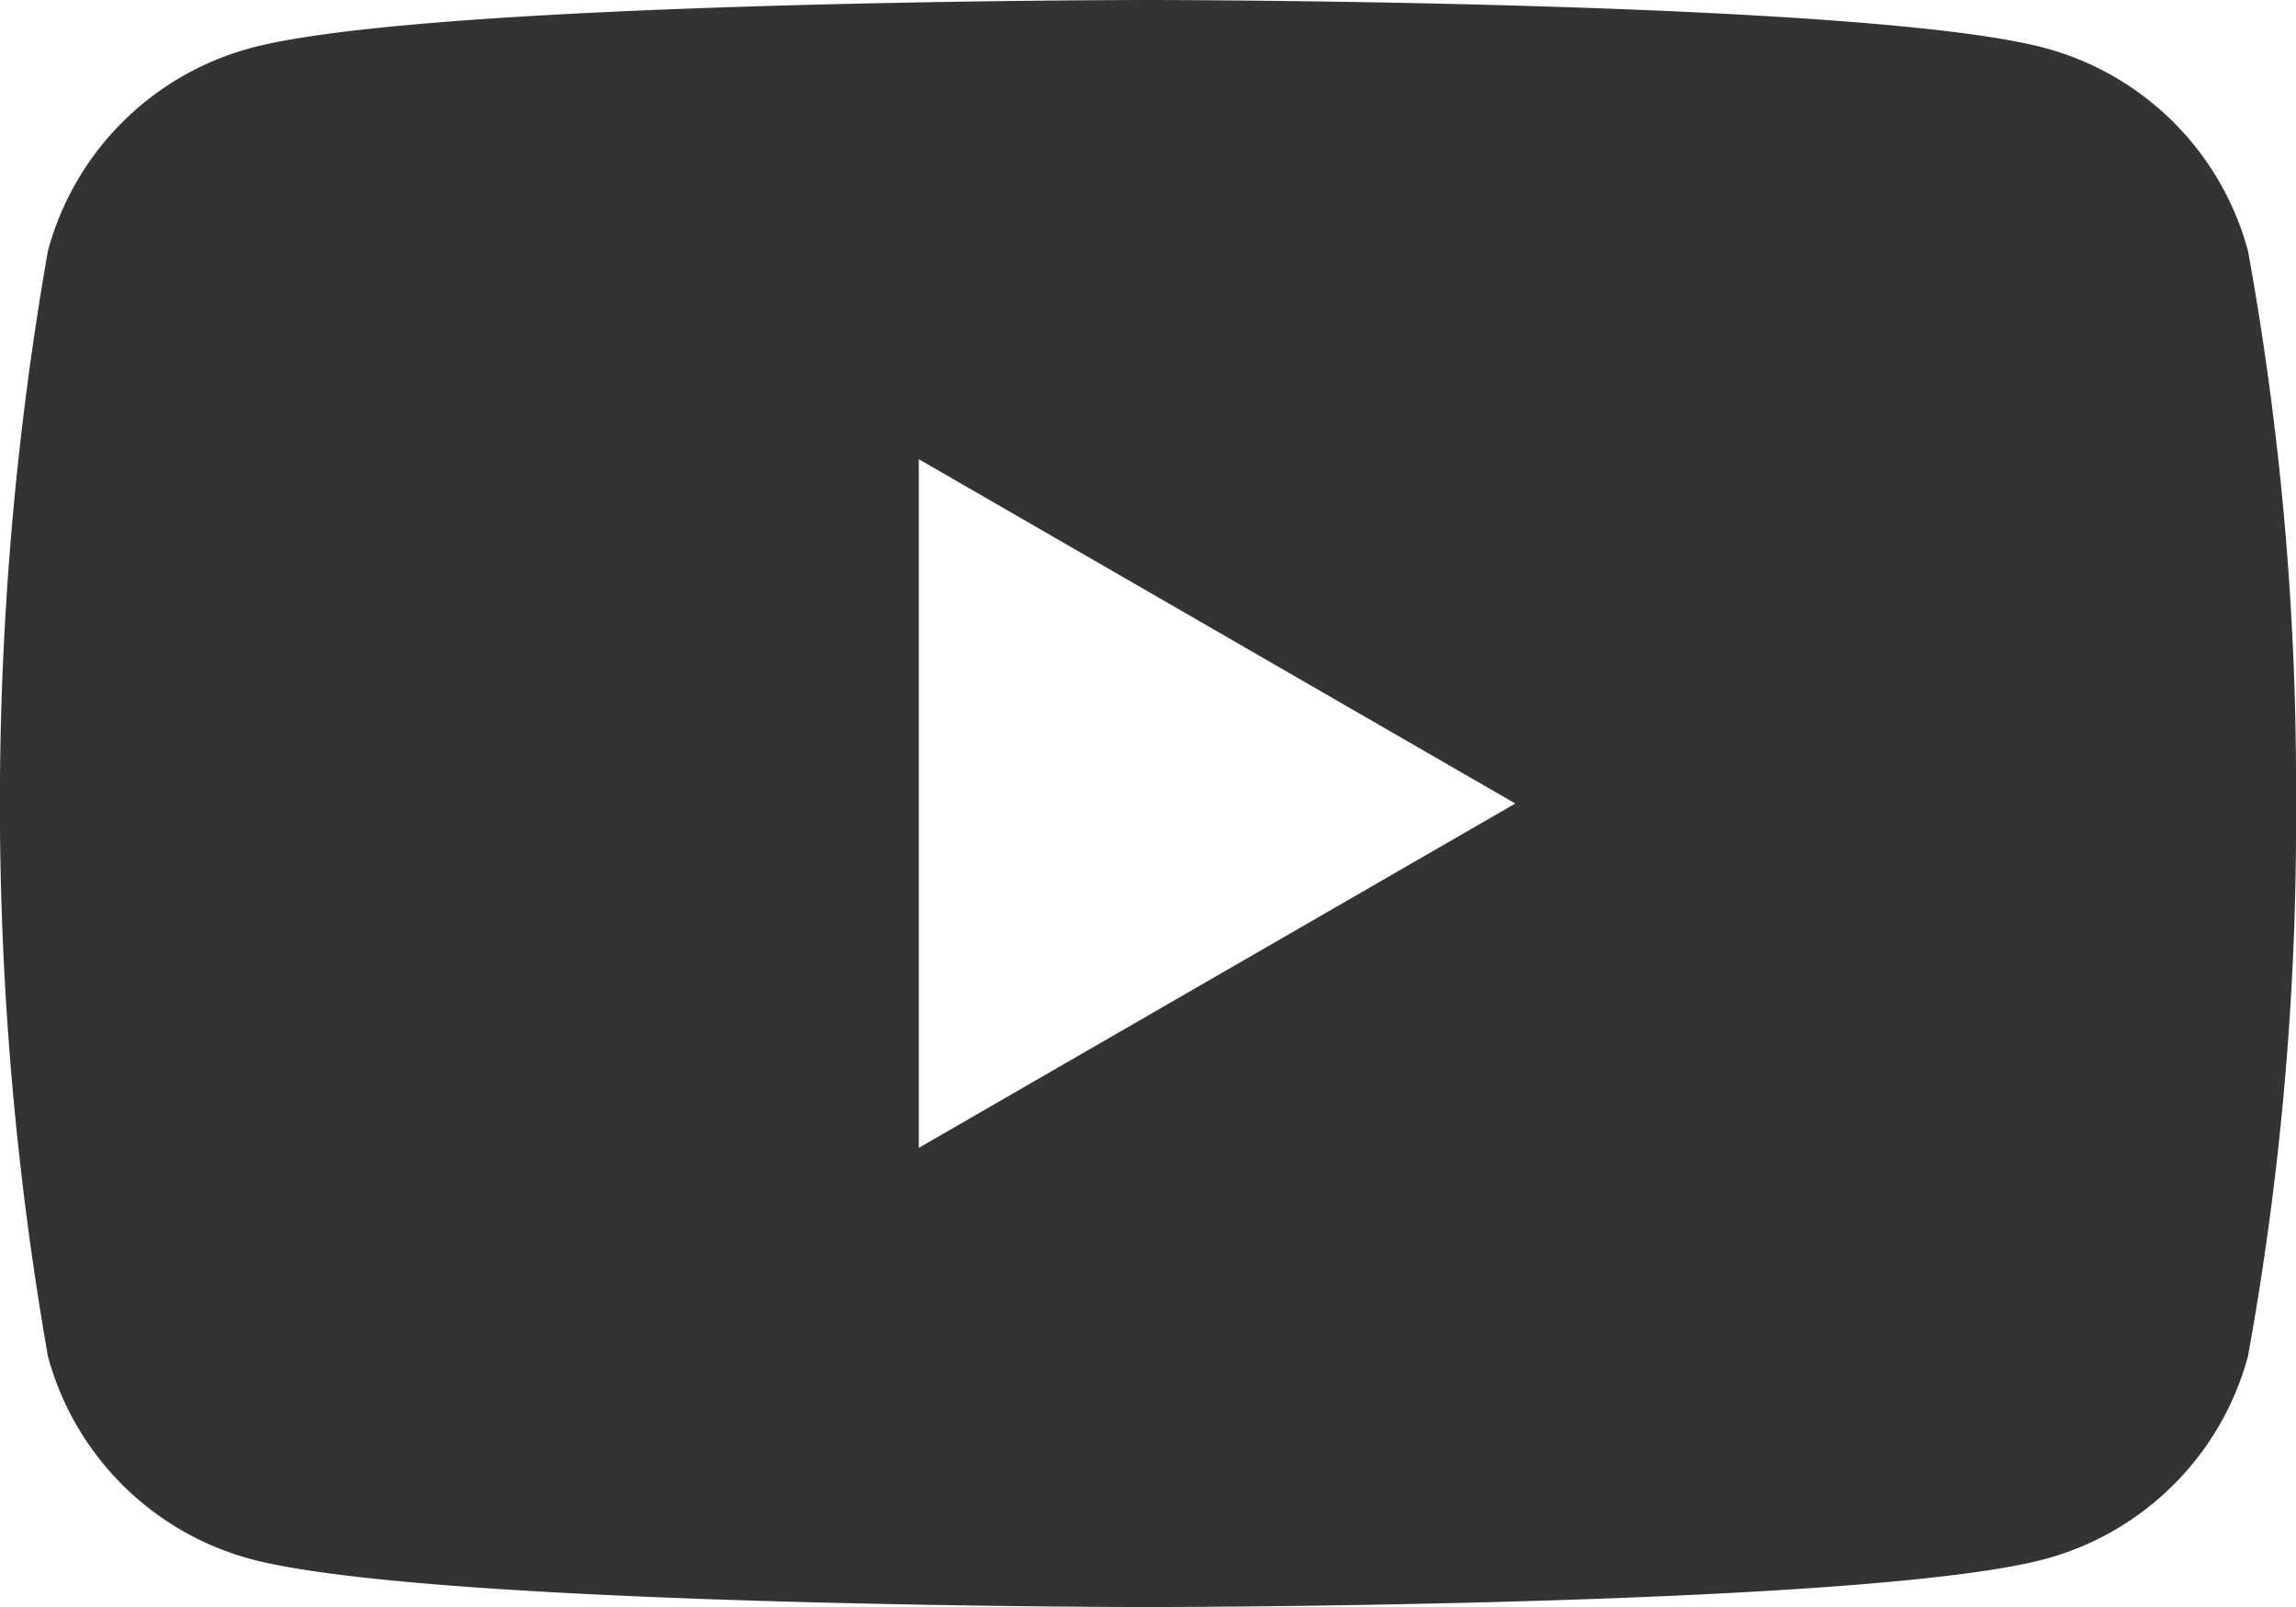 <svg xmlns="http://www.w3.org/2000/svg" width="21.428" height="15" viewBox="0 0 21.428 15">
  <path id="Path_57" data-name="Path 57" d="M176.153,393.561a27.892,27.892,0,0,1-.448,5.158,2.684,2.684,0,0,1-1.895,1.894c-1.671.448-8.372.448-8.372.448s-6.7,0-8.372-.448a2.684,2.684,0,0,1-1.894-1.894,29.923,29.923,0,0,1,0-10.316,2.684,2.684,0,0,1,1.894-1.894c1.671-.448,8.372-.448,8.372-.448s6.7,0,8.372.448a2.684,2.684,0,0,1,1.895,1.894A27.892,27.892,0,0,1,176.153,393.561ZM163.3,396.775l5.567-3.214-5.567-3.214Z" transform="translate(-154.725 -386.061)" fill="#333"/>
</svg>
